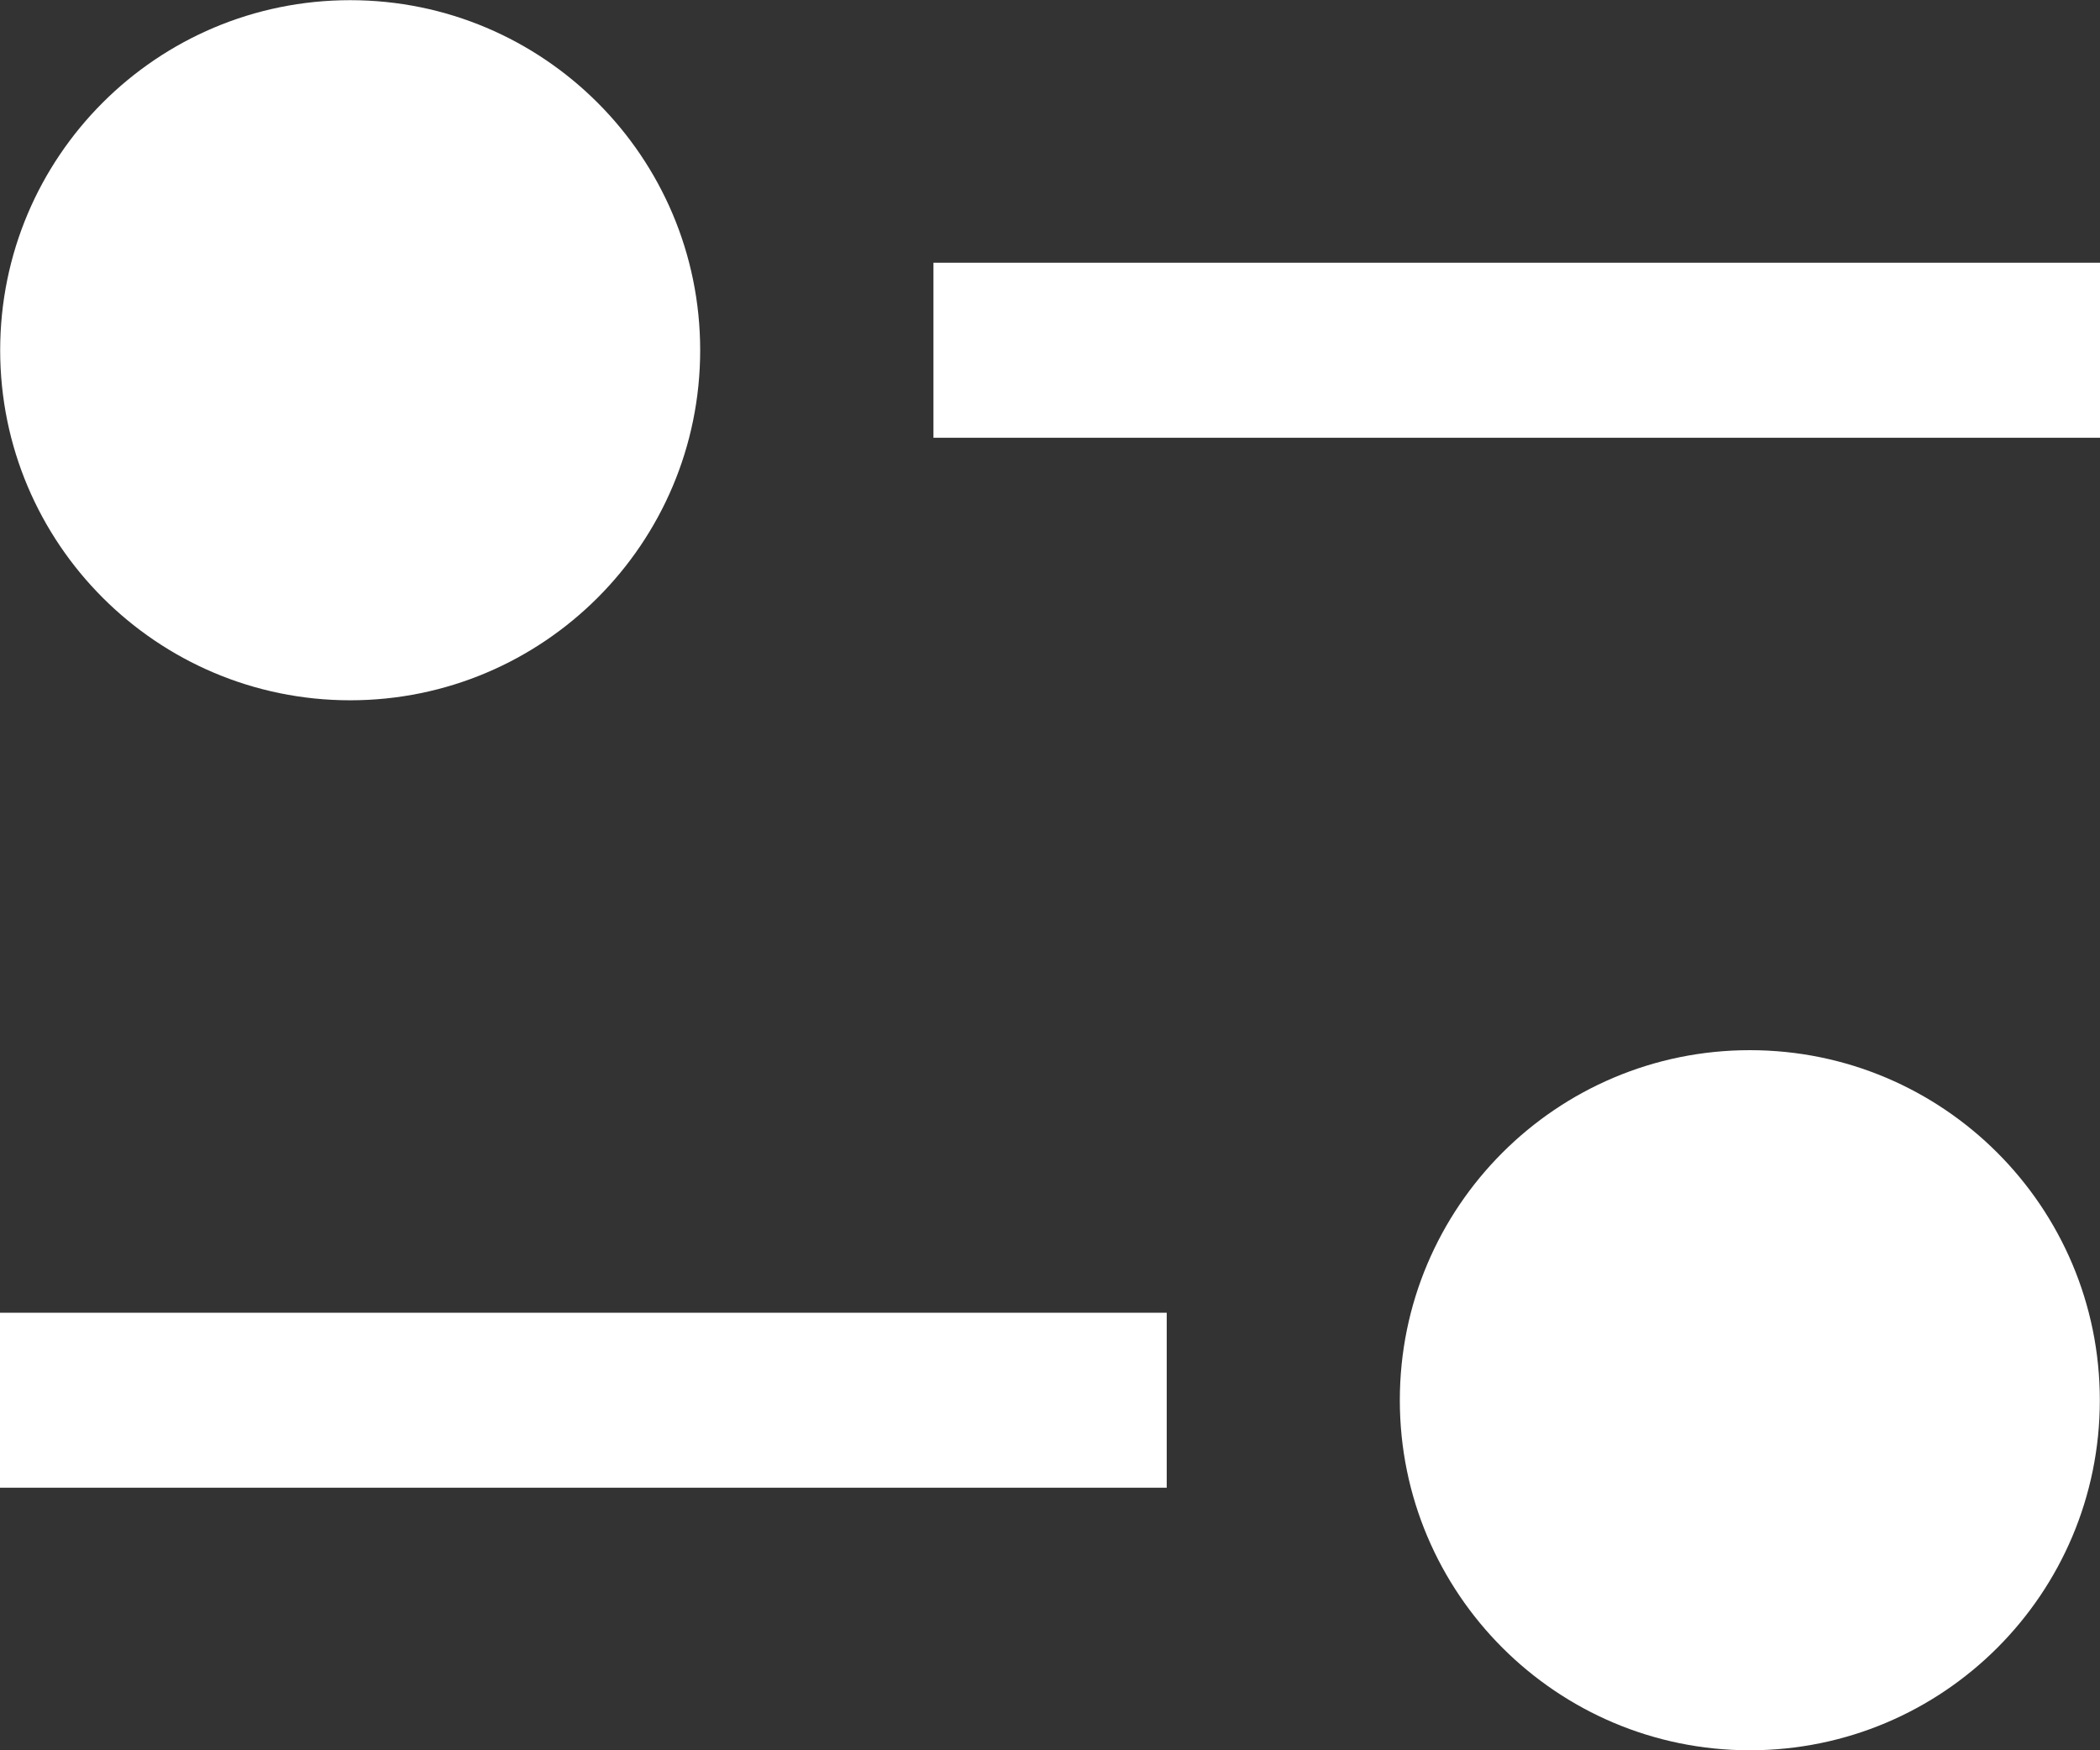 <svg width="12" height="10" viewBox="0 0 12 10" fill="none" xmlns="http://www.w3.org/2000/svg">
<rect x="0" y="0" width="12" height="10" fill="#333333" stroke="none"/>
<path d="M9.999 6C11.104 6 11.999 6.896 11.999 8C11.999 9.105 11.104 10 9.999 10C8.895 10 7.999 9.104 7.999 8C7.999 6.896 8.895 6 9.999 6ZM6.667 8.5H0V7.5H6.667V8.5ZM2.001 0.001C3.105 0.001 4.001 0.897 4.001 2.001C4.001 3.105 3.105 4.001 2.001 4.001C0.897 4.001 0.001 3.105 0.001 2.001C0.001 0.896 0.896 0.001 2.001 0.001ZM12.001 2.501H5.334V1.501H12.001V2.501Z" fill="white"/>
</svg>
